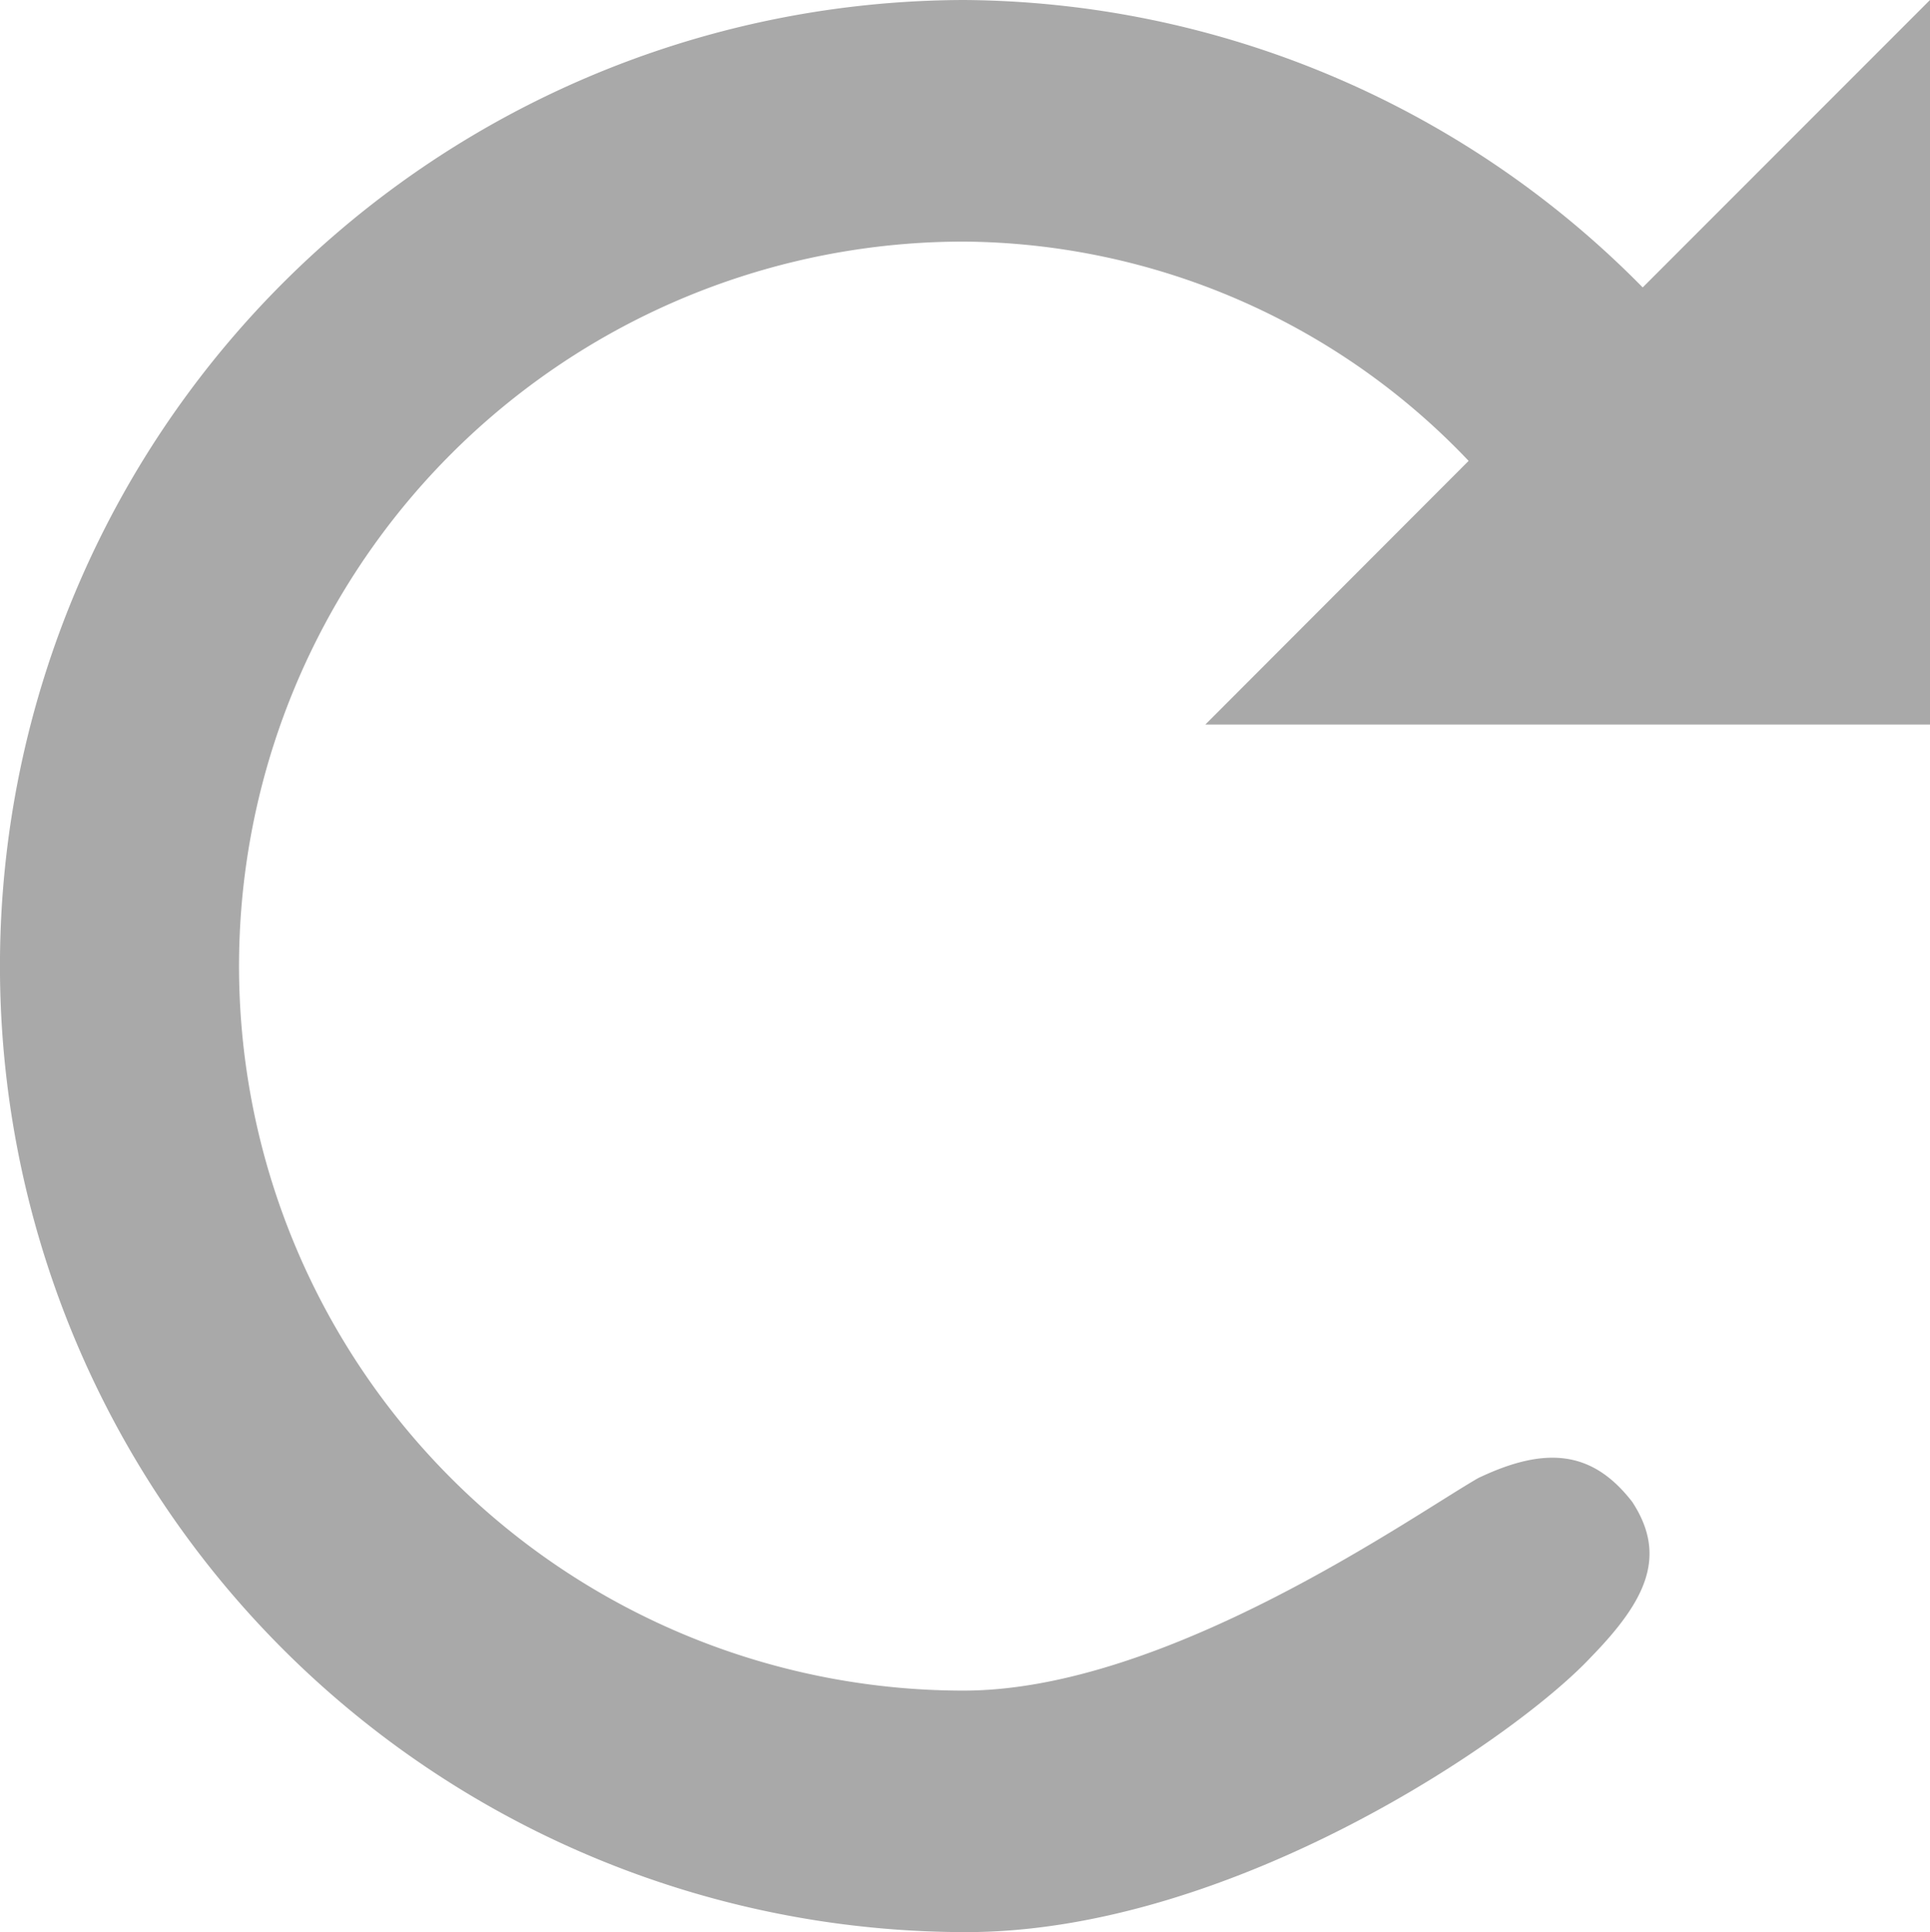 <svg xmlns="http://www.w3.org/2000/svg" width="23.028" height="23.057" viewBox="0 0 23.028 23.057"><defs><style>.a{fill:#a9a9a9;}</style></defs><path class="a" d="M11.528,0a11.528,11.528,0,0,0,0,23.057c3.17,0,6.552-2.313,7.456-3.283.66-.677.911-1.208.492-1.85-.475-.615-1.033-.67-1.839-.285-.787.452-3.718,2.536-6.139,2.536a8.646,8.646,0,0,1,0-17.292A8.384,8.384,0,0,1,17.523,5.5L14.382,8.646h8.646V0L19.6,3.43A11.464,11.464,0,0,0,11.5,0Z"/></svg>